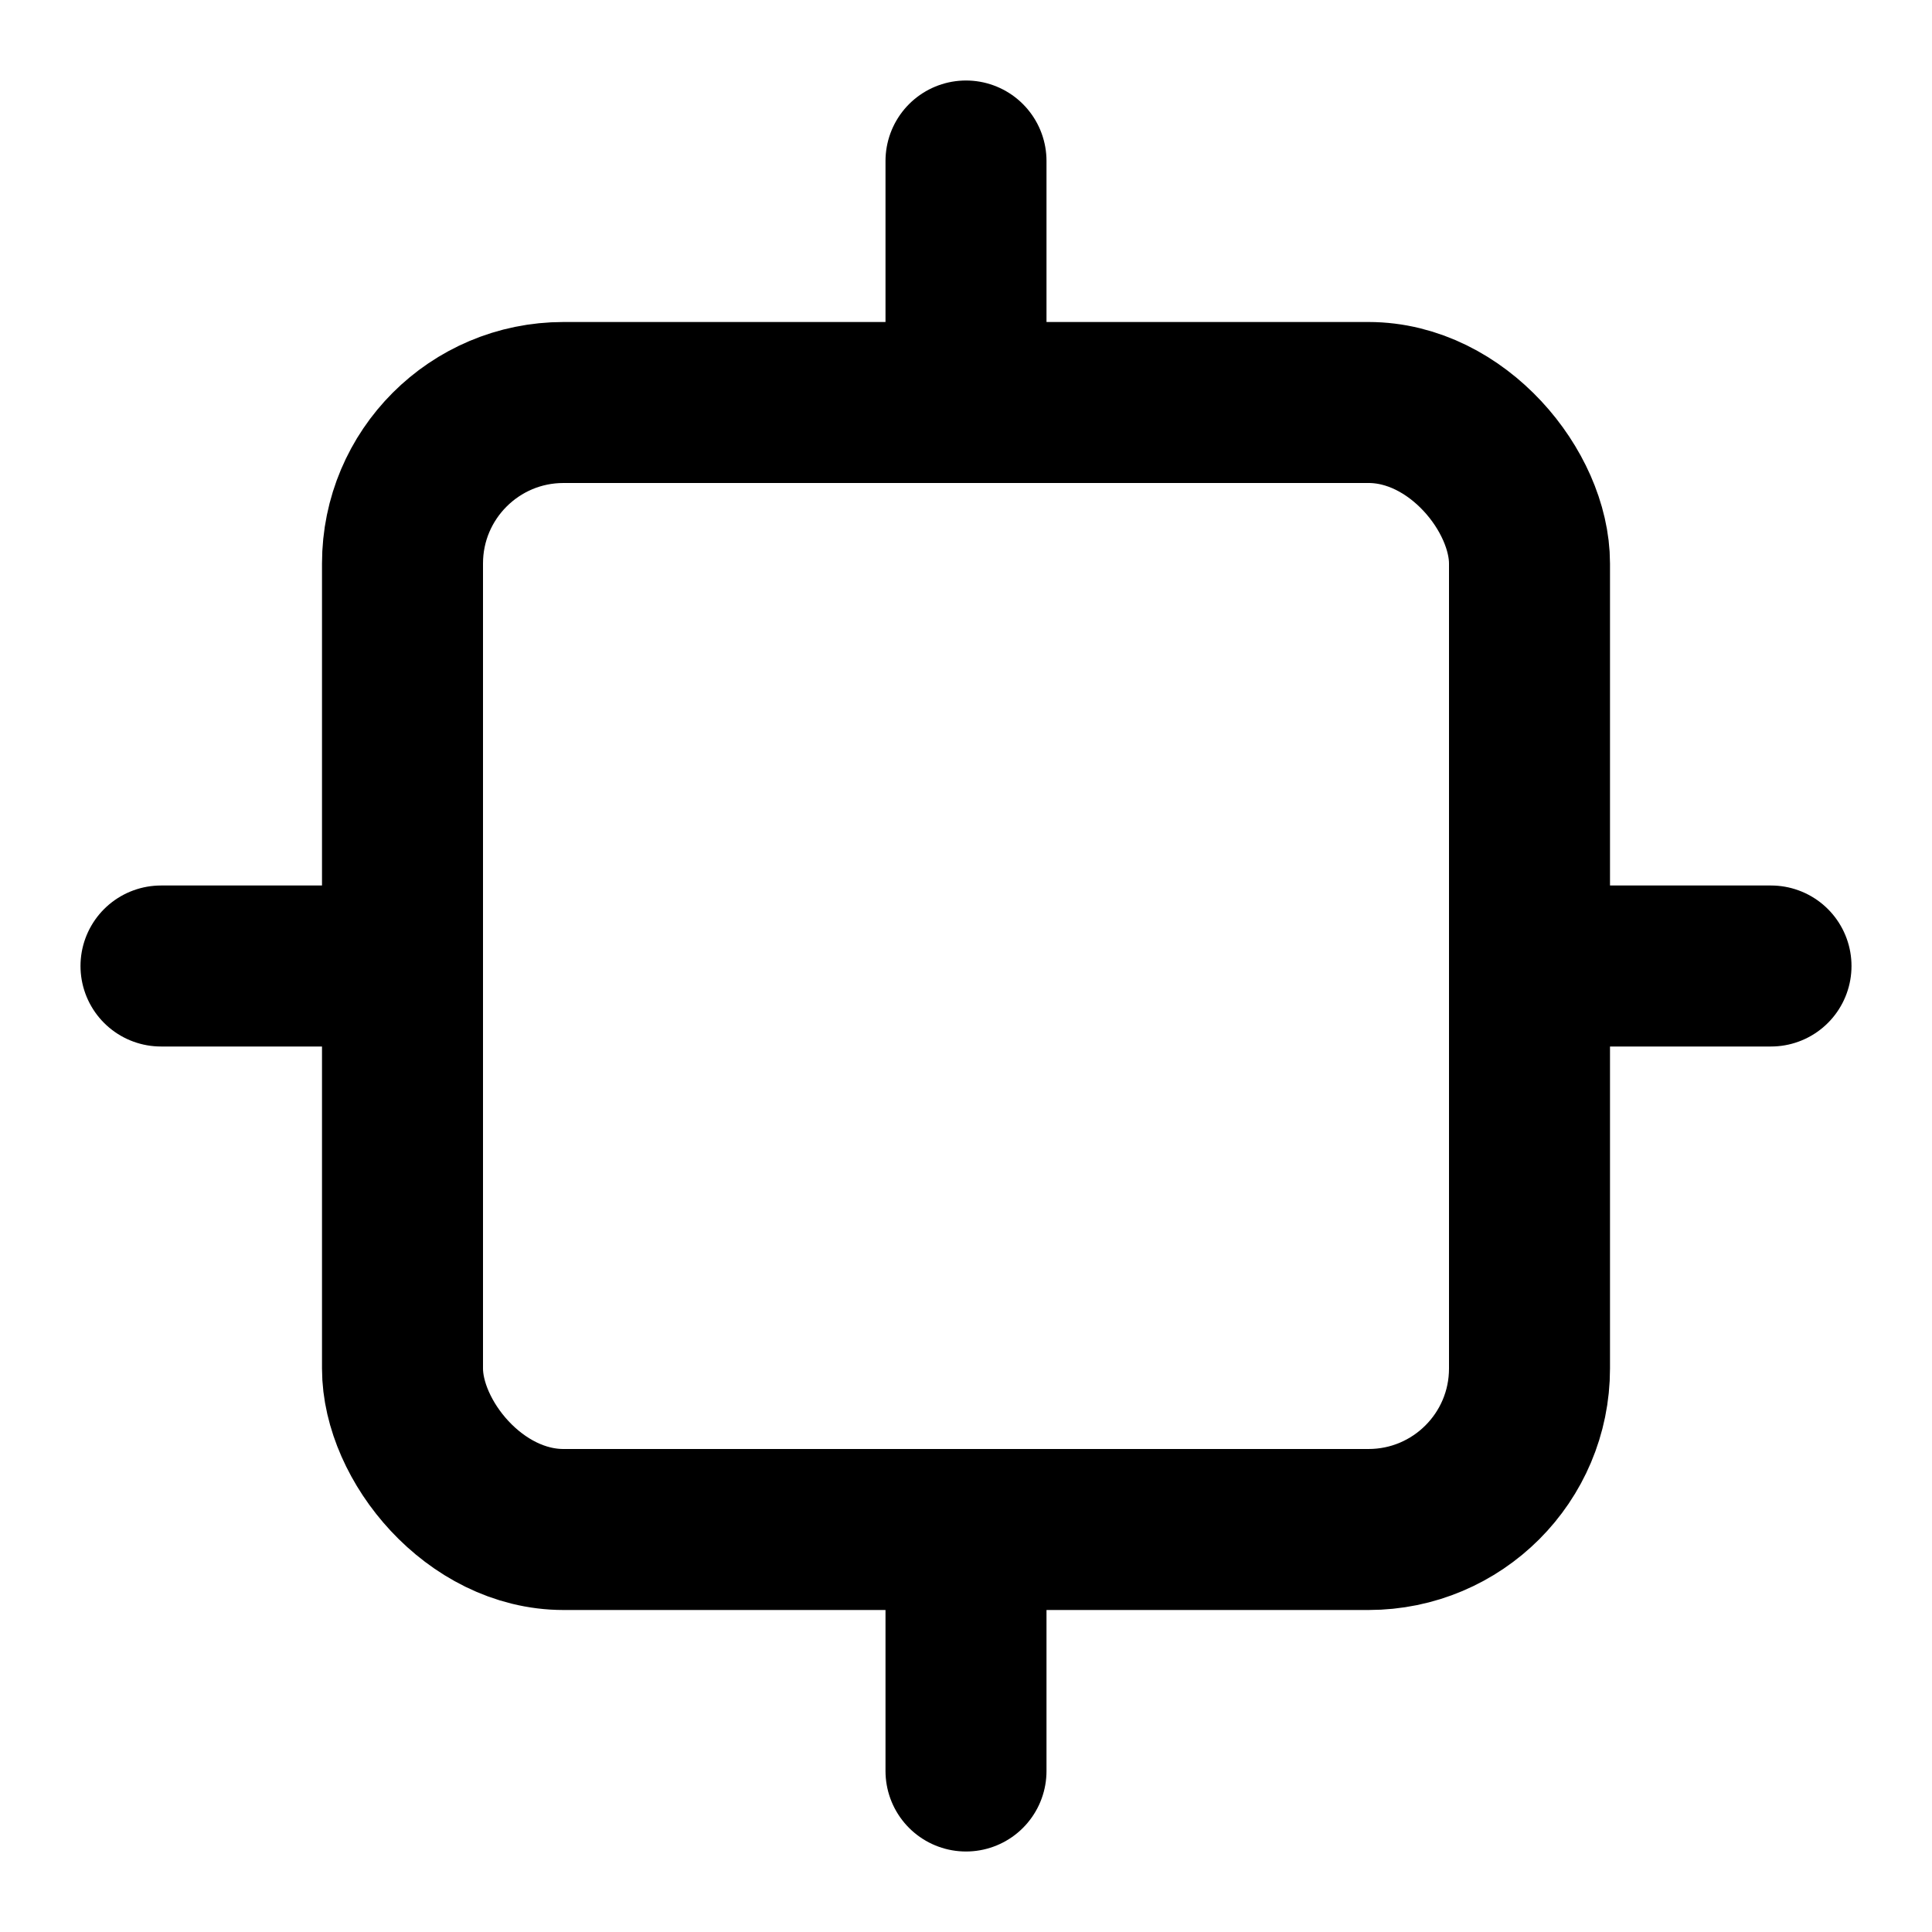 <!-- @license @lucide/lab v0.1.2 - ISC -->
<svg
  class="lucide lucide-locate-square"
  xmlns="http://www.w3.org/2000/svg"
  width="24"
  height="24"
  viewBox="0 0 24 24"
  fill="none"
  stroke="currentColor"
  stroke-width="2"
  stroke-linecap="round"
  stroke-linejoin="round"
>
  <rect width="14" height="14" x="5" y="5" rx="2" />
  <path d="M12 5V2" />
  <path d="M19 12h3" />
  <path d="M12 22v-3" />
  <path d="M2 12h3" />
</svg>
